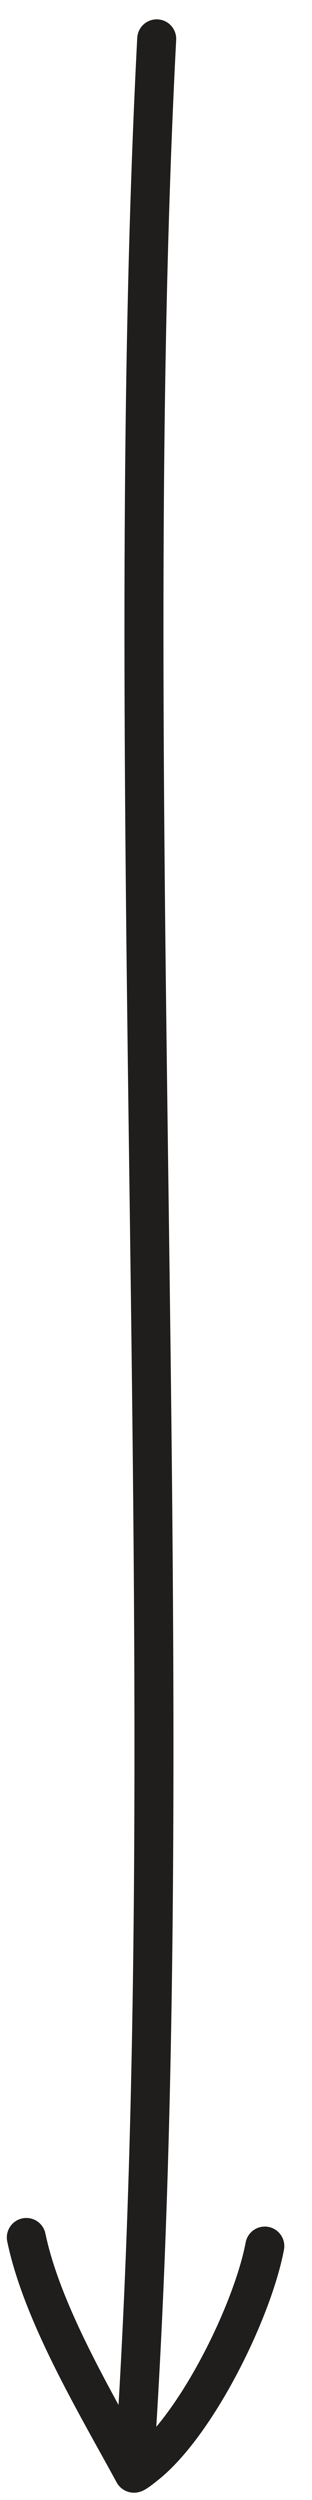 <?xml version="1.0" encoding="UTF-8"?> <svg xmlns="http://www.w3.org/2000/svg" width="8" height="64" viewBox="0 0 8 64" fill="none"> <path d="M0.675 57.28C1.083 59.24 2.459 61.526 3.43 63.311M3.43 63.311C3.448 63.345 3.827 63.029 3.855 63.004C5.146 61.871 6.489 59.097 6.79 57.5M3.43 63.311C4.156 52.673 3.954 40.615 3.797 28.705C3.671 19.096 3.574 9.584 4.018 0.995" stroke="#201E1D" stroke-miterlimit="1.5" stroke-linecap="round" stroke-linejoin="round"></path> </svg> 
